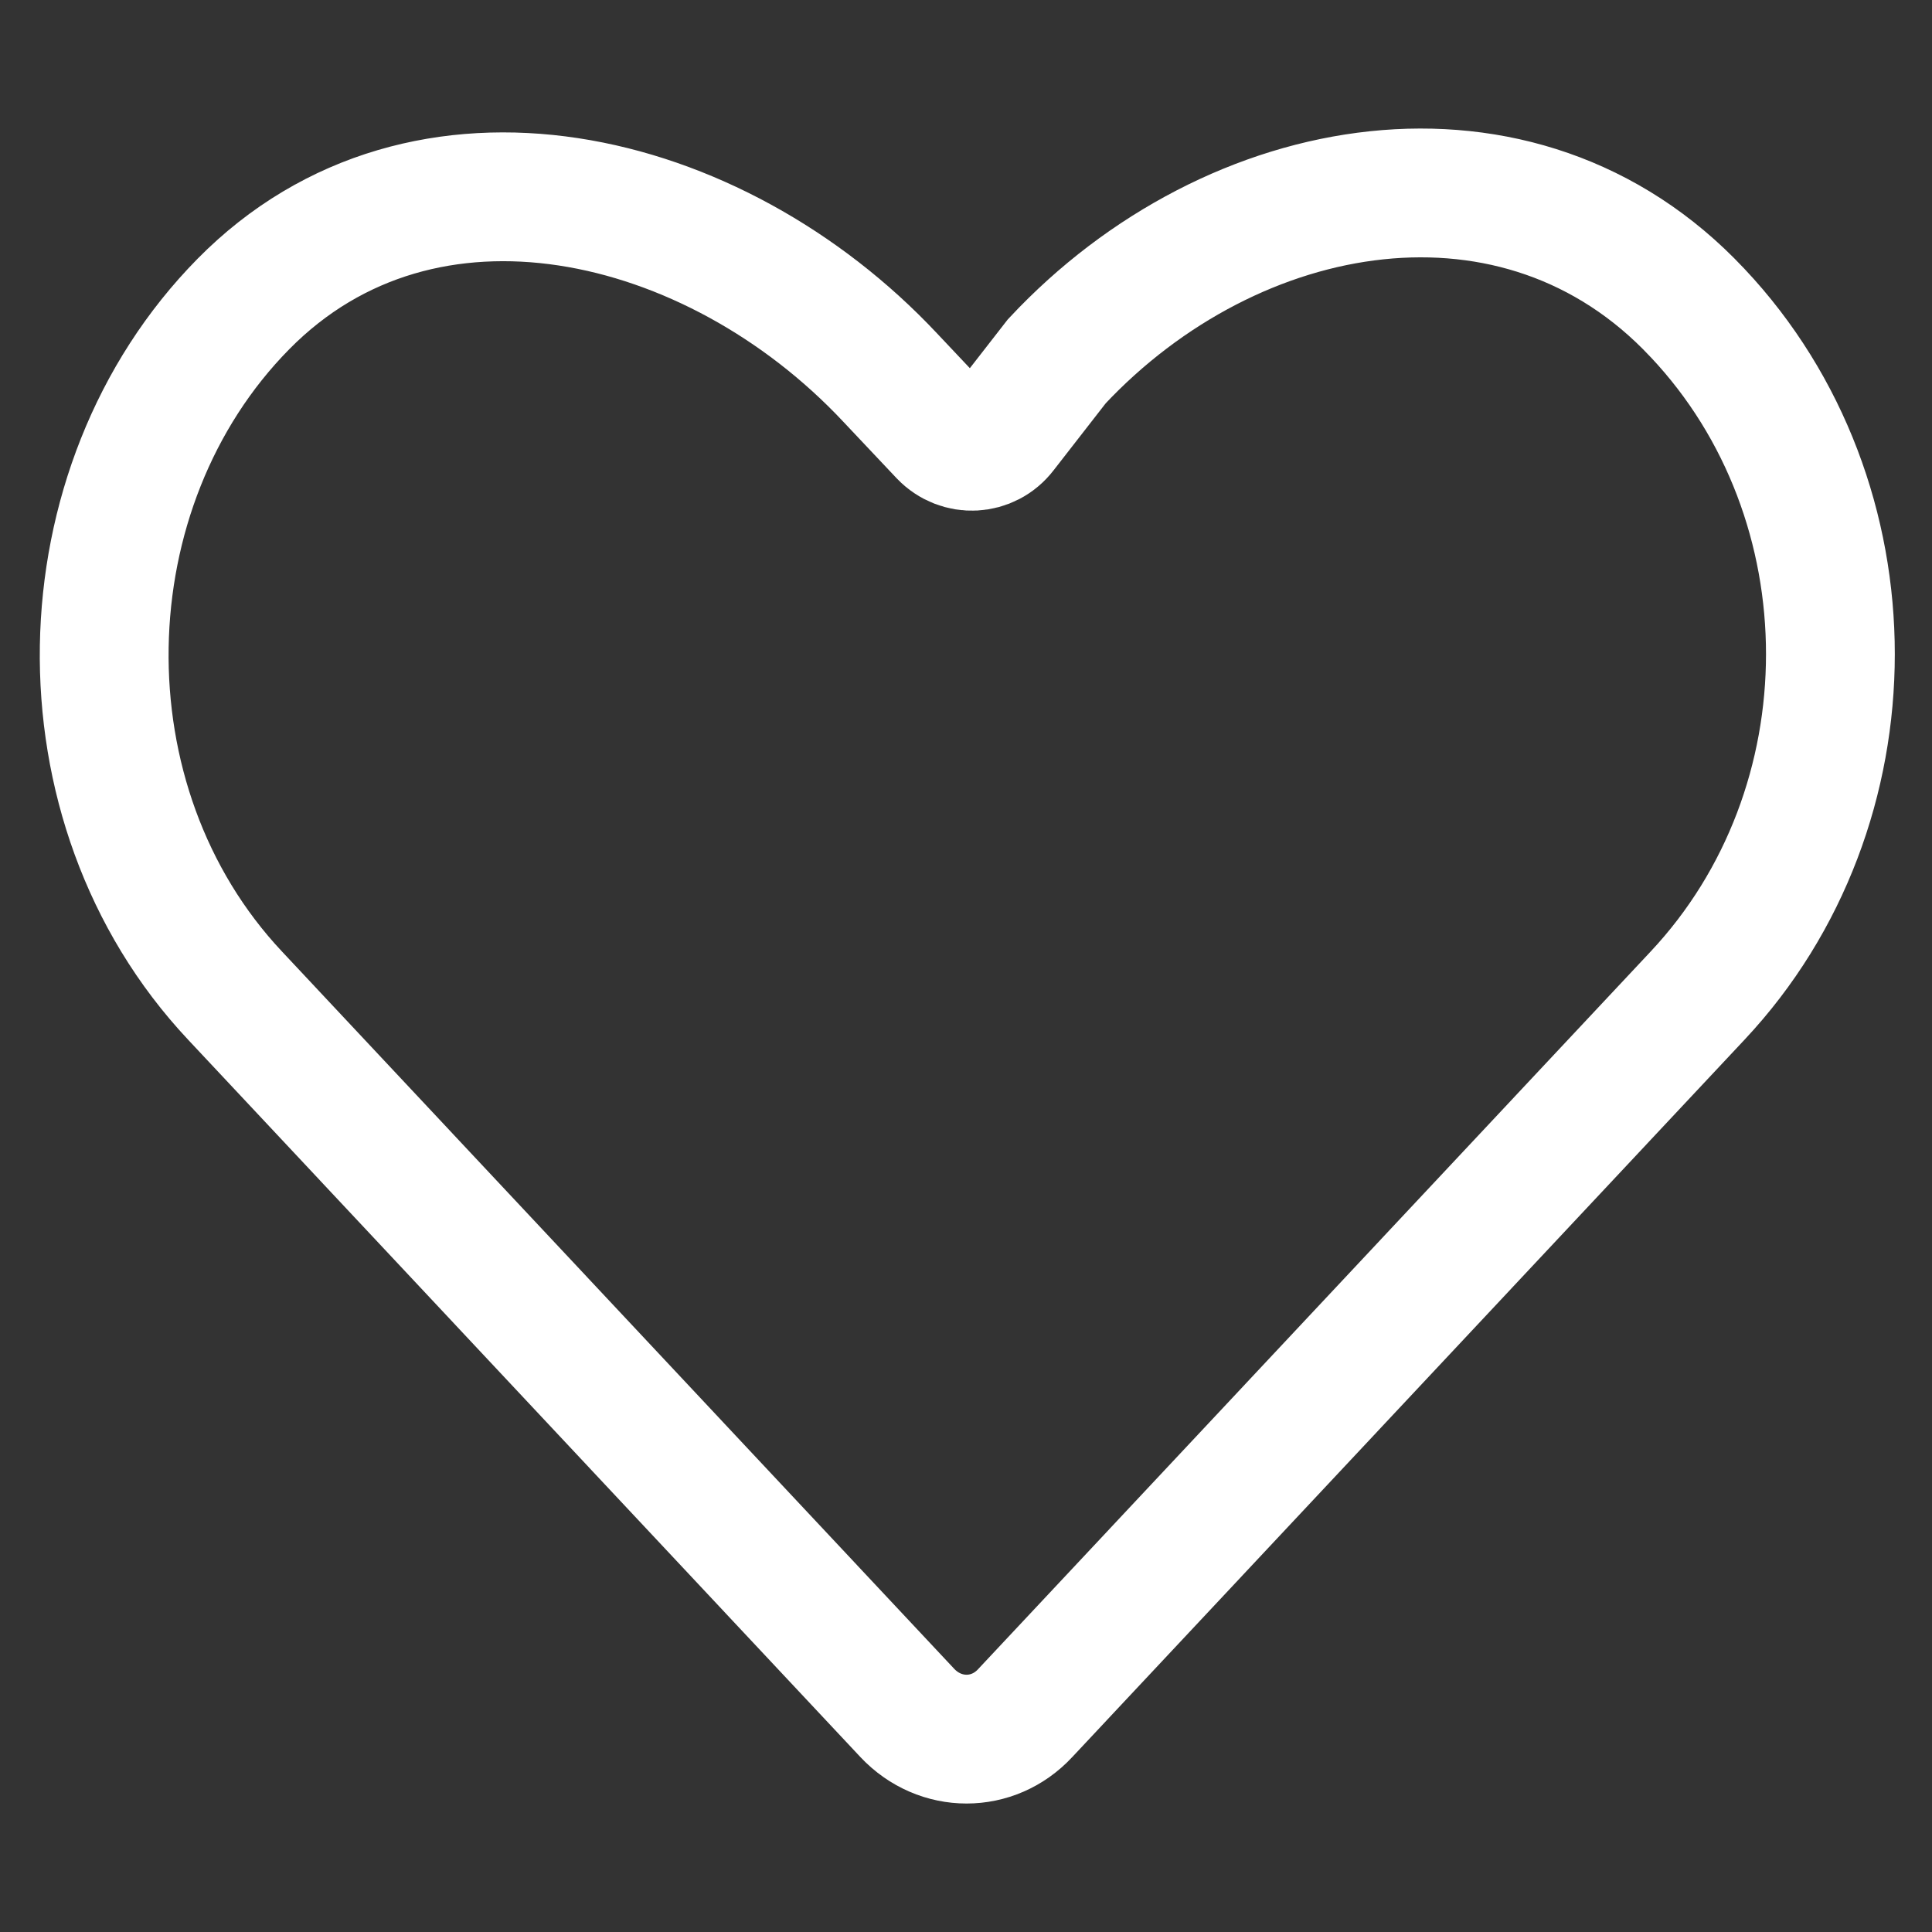 <?xml version="1.0" encoding="UTF-8"?> <svg xmlns="http://www.w3.org/2000/svg" id="Layer_9" data-name="Layer 9" viewBox="0 0 30 30"><rect x="0" y="0" width="30" height="30" fill="#333333" stroke="none"/> <defs> <style> .cls-1 { fill: none; stroke: #fff; stroke-miterlimit: 10; stroke-width: 2px; } </style> </defs> <path class="cls-1" d="M26.35,4.85c-2.75-2.93-7.2-2.17-9.94,.76l-.84,1.08c-.23,.3-.66,.32-.92,.05l-.83-.88c-2.73-2.91-7.24-3.98-10.04-1.14s-2.92,7.77-.13,10.74l10.44,11.14c.51,.54,1.33,.54,1.83,0l10.44-11.14c2.75-2.93,2.75-7.68,0-10.6Z"></path> </svg> 